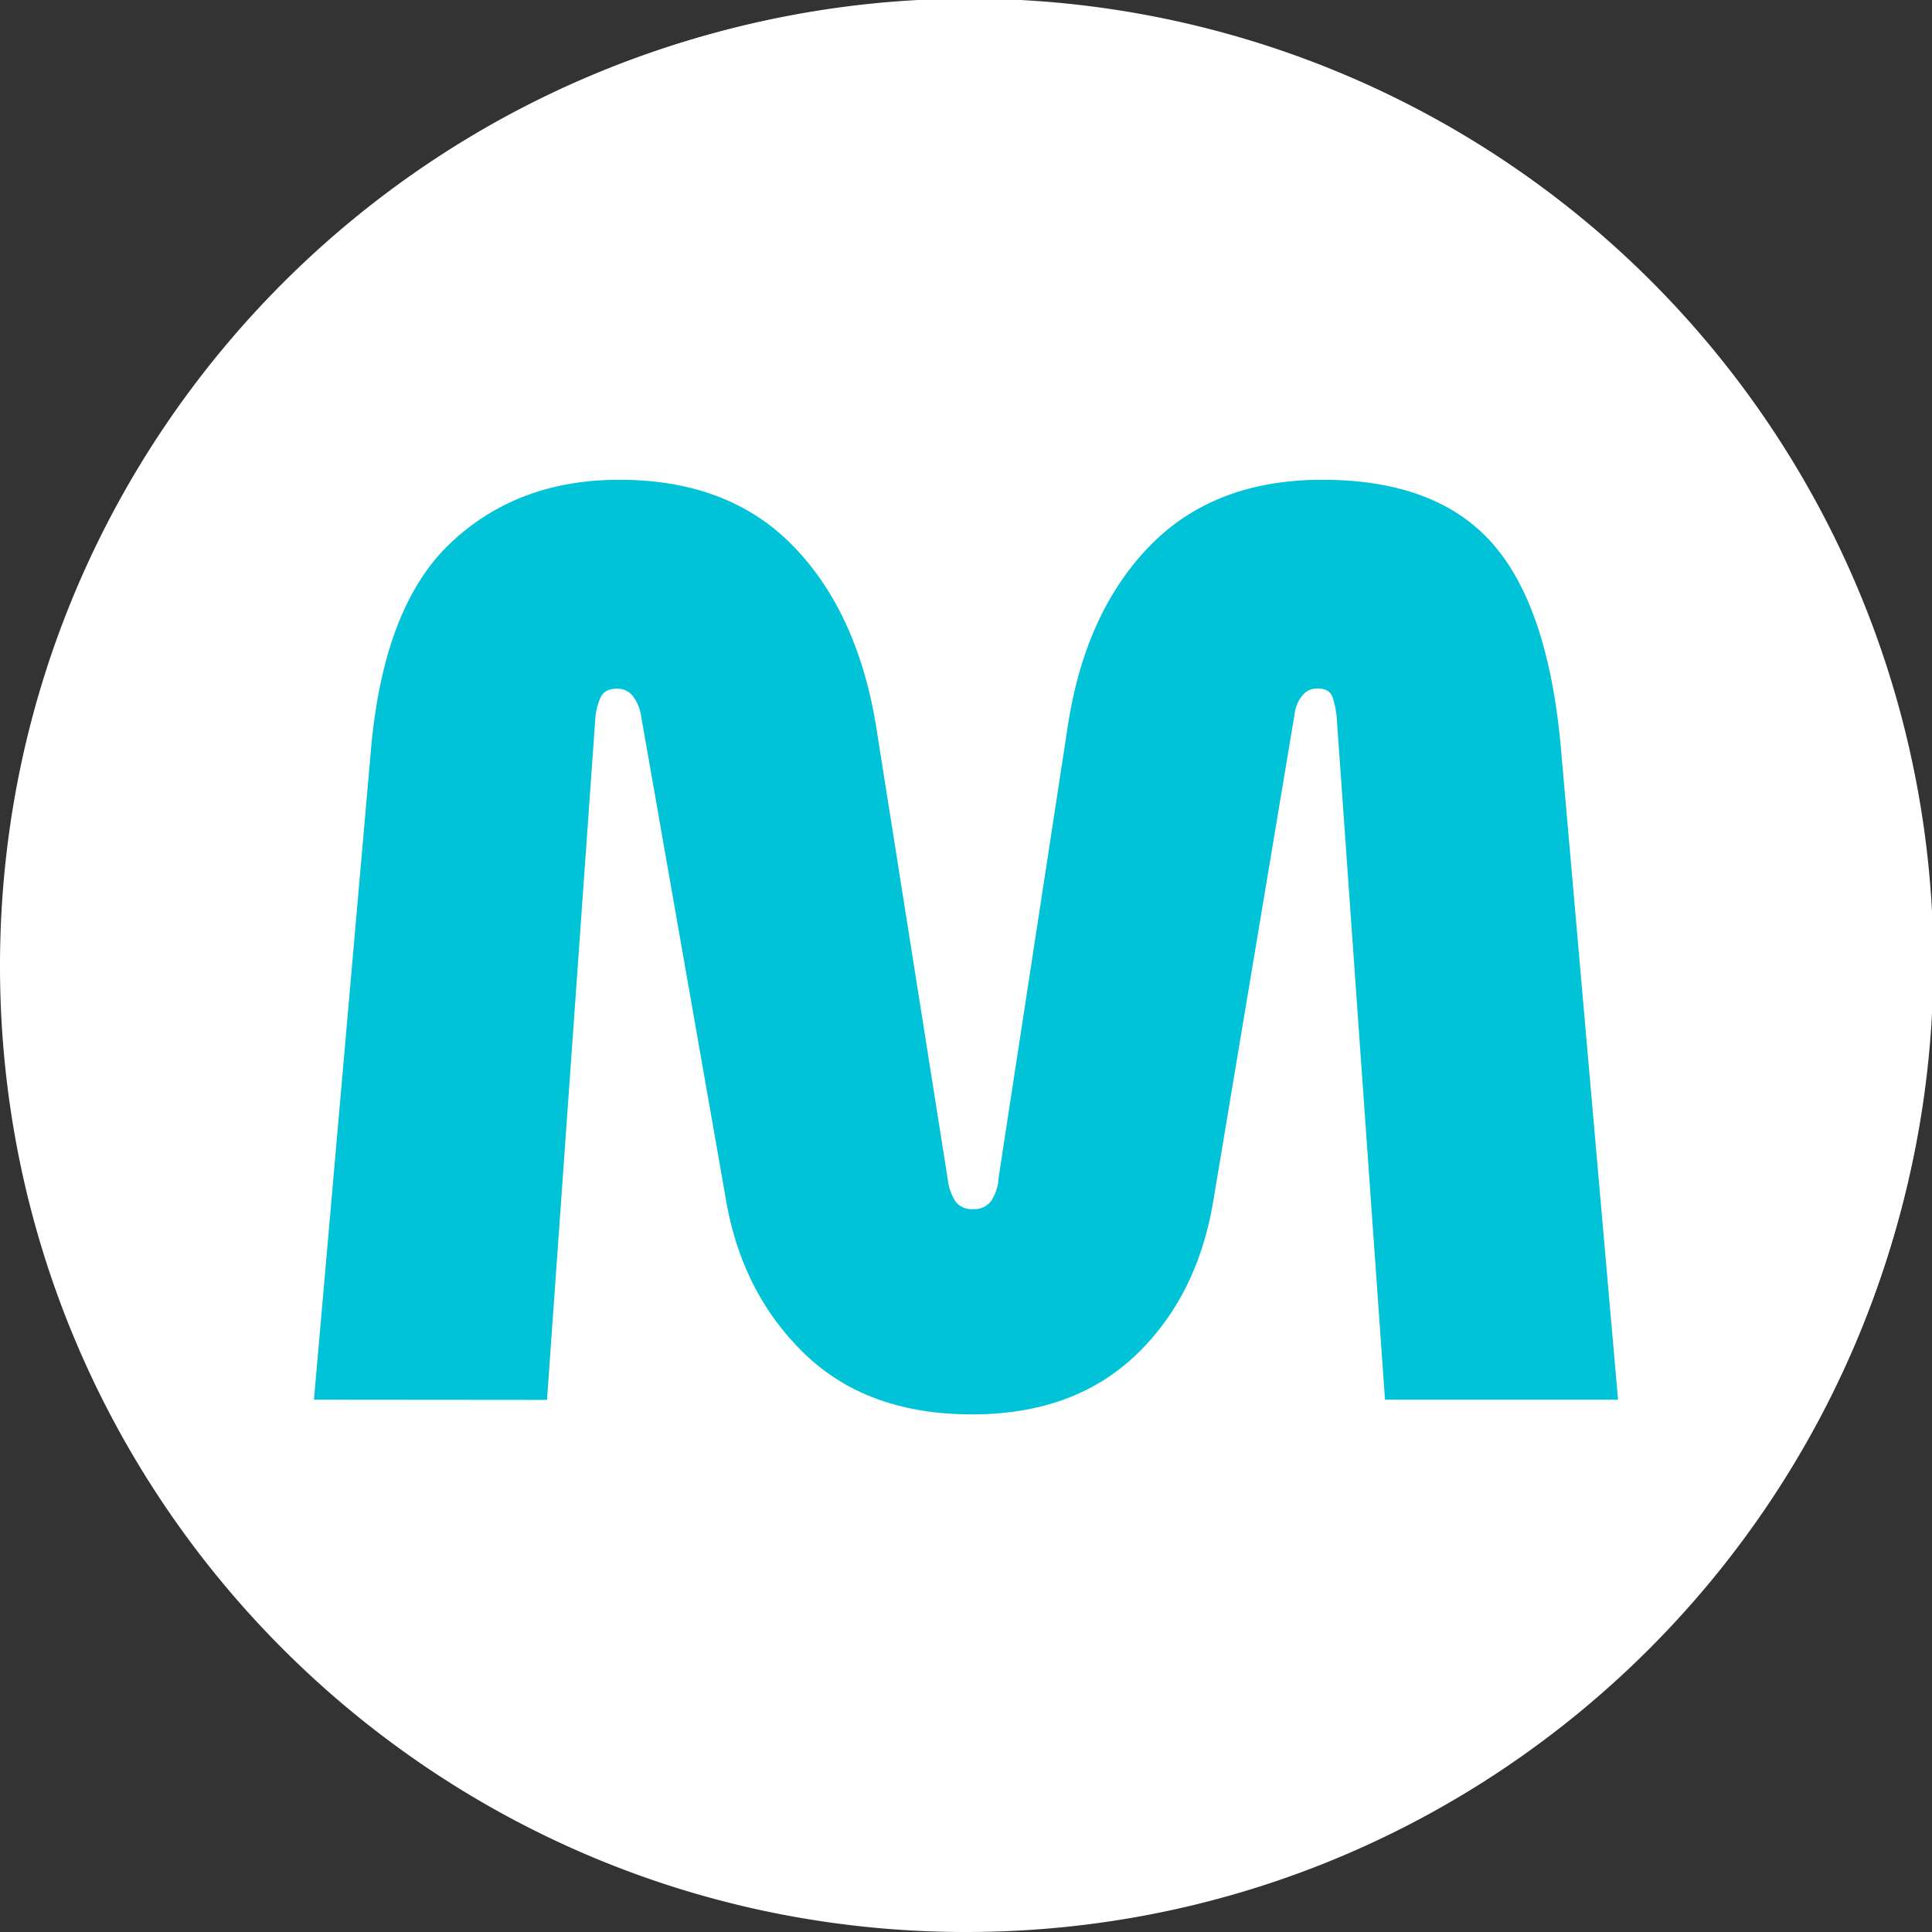 <svg id="Layer_1" data-name="Layer 1" xmlns="http://www.w3.org/2000/svg" viewBox="0 0 480 480"><rect x="0" y="0" width="480" height="480" fill="#333333" stroke="none"/><defs><style>.cls-1{fill:#fff;}.cls-2{fill:#00c3d8;}</style></defs><title>NewLogo</title><path class="cls-1" d="M240,479.5A239.5,239.5,0,0,1,70.65,70.65a239.5,239.5,0,1,1,338.7,338.7A237.91,237.91,0,0,1,240,479.5Z"/><path class="cls-1" d="M240,1a239.06,239.06,0,0,1,93,459.22A239.06,239.06,0,0,1,147,19.78,237.55,237.55,0,0,1,240,1m0-1C107.45,0,0,107.45,0,240S107.45,480,240,480,480,372.55,480,240,372.55,0,240,0Z"/><path class="cls-2" d="M78,347.75,92.1,187q3-36,19.65-51.9t42.15-15.9q27.3,0,43.35,16.65t20.55,45.45l17.7,111.9a12.49,12.49,0,0,0,1.95,5.4,5.08,5.08,0,0,0,4.35,1.8,5.17,5.17,0,0,0,4.5-2.1,11.31,11.31,0,0,0,1.8-5.7L265.2,181q4.2-28.5,20.25-45.15t43.05-16.65q28.5,0,42.45,16T387.9,187L402,347.75H344.1l-12-169.5a21.74,21.74,0,0,0-1.05-5.1q-.75-2.1-3.75-2.1a4.7,4.7,0,0,0-3.9,1.95,9.11,9.11,0,0,0-1.8,4.65L301.5,298q-3.9,24-19.35,38.7t-40.65,14.7q-26.1,0-41.7-15.15t-19.5-38.55L159.3,178a10.92,10.92,0,0,0-2.1-5.1,4.84,4.84,0,0,0-3.9-1.8q-3,0-4.05,2.1a15.22,15.22,0,0,0-1.35,5.4l-12,169.2Z"/></svg>